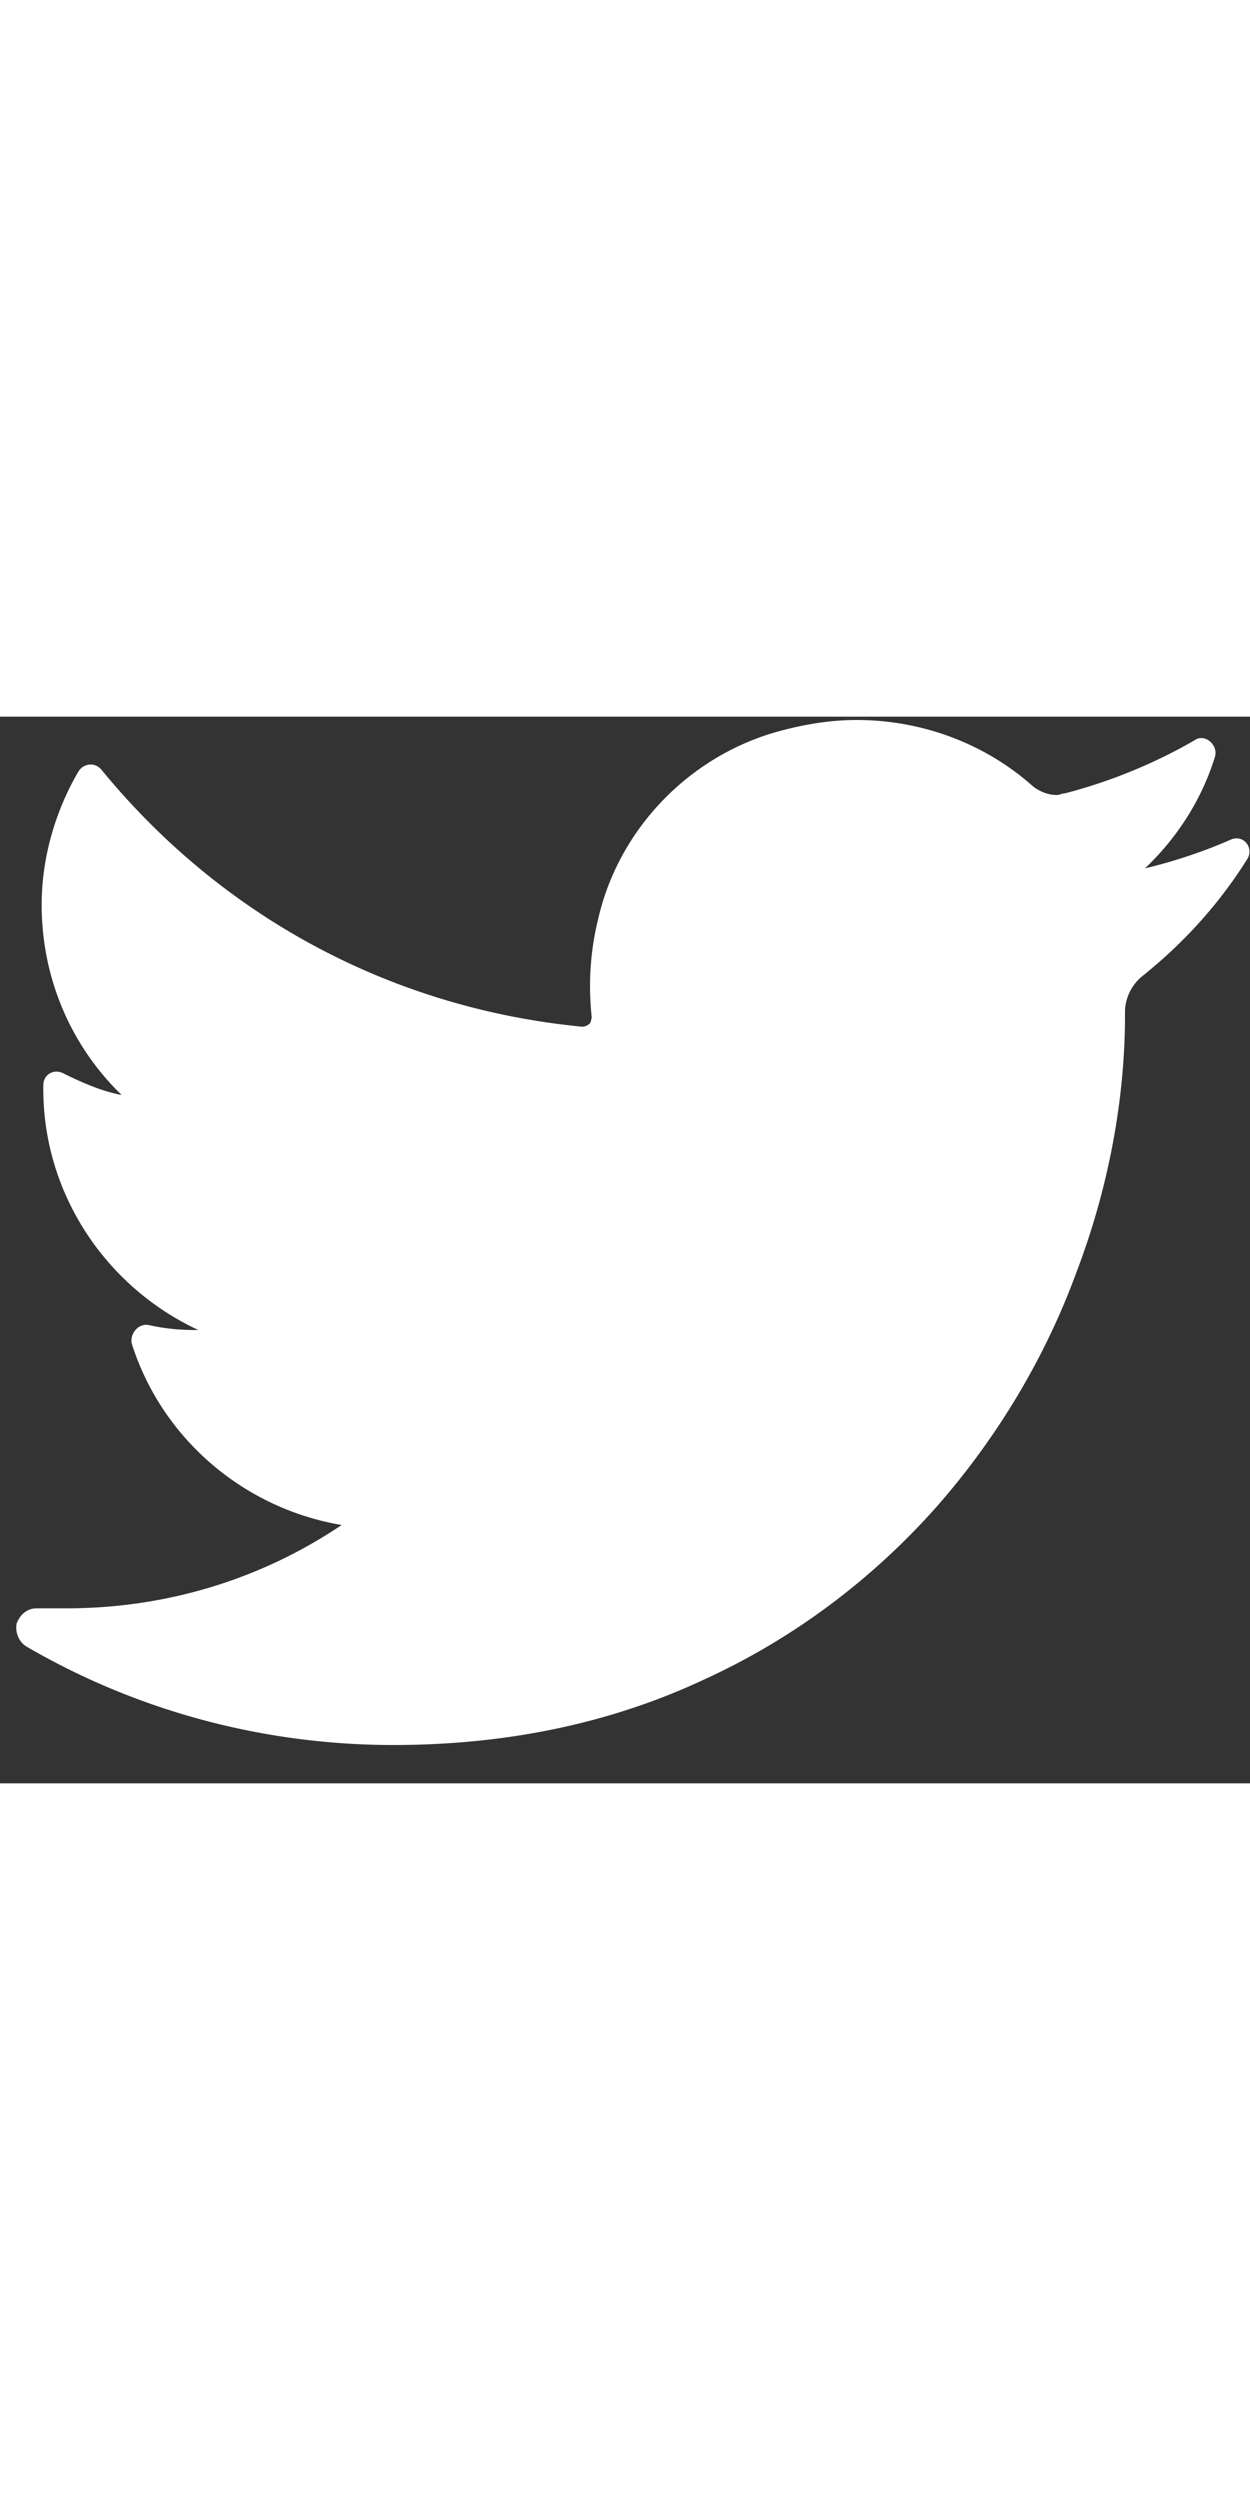 <svg xmlns="http://www.w3.org/2000/svg" viewBox="0 7 75 64" width="100%" height="150"><rect x="0" y="7" width="75" height="64" fill="#333333" stroke="none"/><path fill="#fff" d="M73.8 14.4c-1.6.7-3.4 1.3-5.1 1.7 1.9-1.8 3.4-4.1 4.2-6.7h0c.2-.7-.6-1.4-1.2-1h0c-2.4 1.4-5.1 2.5-7.8 3.2-.2 0-.3.1-.5.1-.5 0-1-.2-1.4-.5-2.9-2.6-6.7-4-10.6-4-1.7 0-3.4.3-5.1.8-5.2 1.6-9.2 5.9-10.4 11.1-.5 2-.6 4-.4 5.9 0 .2-.1.4-.1.4a.76.76 0 0 1-.4.2h-.1c-11.3-1.1-21.5-6.5-28.8-15.4h0c-.4-.5-1.1-.4-1.4.1h0c-1.4 2.4-2.2 5.2-2.2 8 0 4.3 1.7 8.4 4.8 11.4-1.1-.2-2.3-.7-3.5-1.3h0c-.6-.3-1.2.1-1.2.7h0c-.1 6.4 3.7 12.1 9.3 14.7h-.3c-.9 0-1.8-.1-2.7-.3h0c-.6-.1-1.1.5-1 1.1h0c1.8 5.7 6.7 9.9 12.6 10.9-4.9 3.3-10.6 5-16.5 5H2.2c-.6 0-1 .4-1.2.9-.1.5.1 1.1.6 1.4 6.7 3.9 14.3 5.9 22 5.9 6.8 0 13.1-1.3 18.8-4 5.2-2.4 9.9-5.9 13.8-10.3 3.6-4.1 6.5-8.9 8.4-14.1 1.9-5 2.9-10.3 2.9-15.4v-.2c0-.8.4-1.6 1-2.1 2.5-2 4.6-4.3 6.3-7h0c.5-.7-.2-1.6-1-1.2h0z"/></svg>
